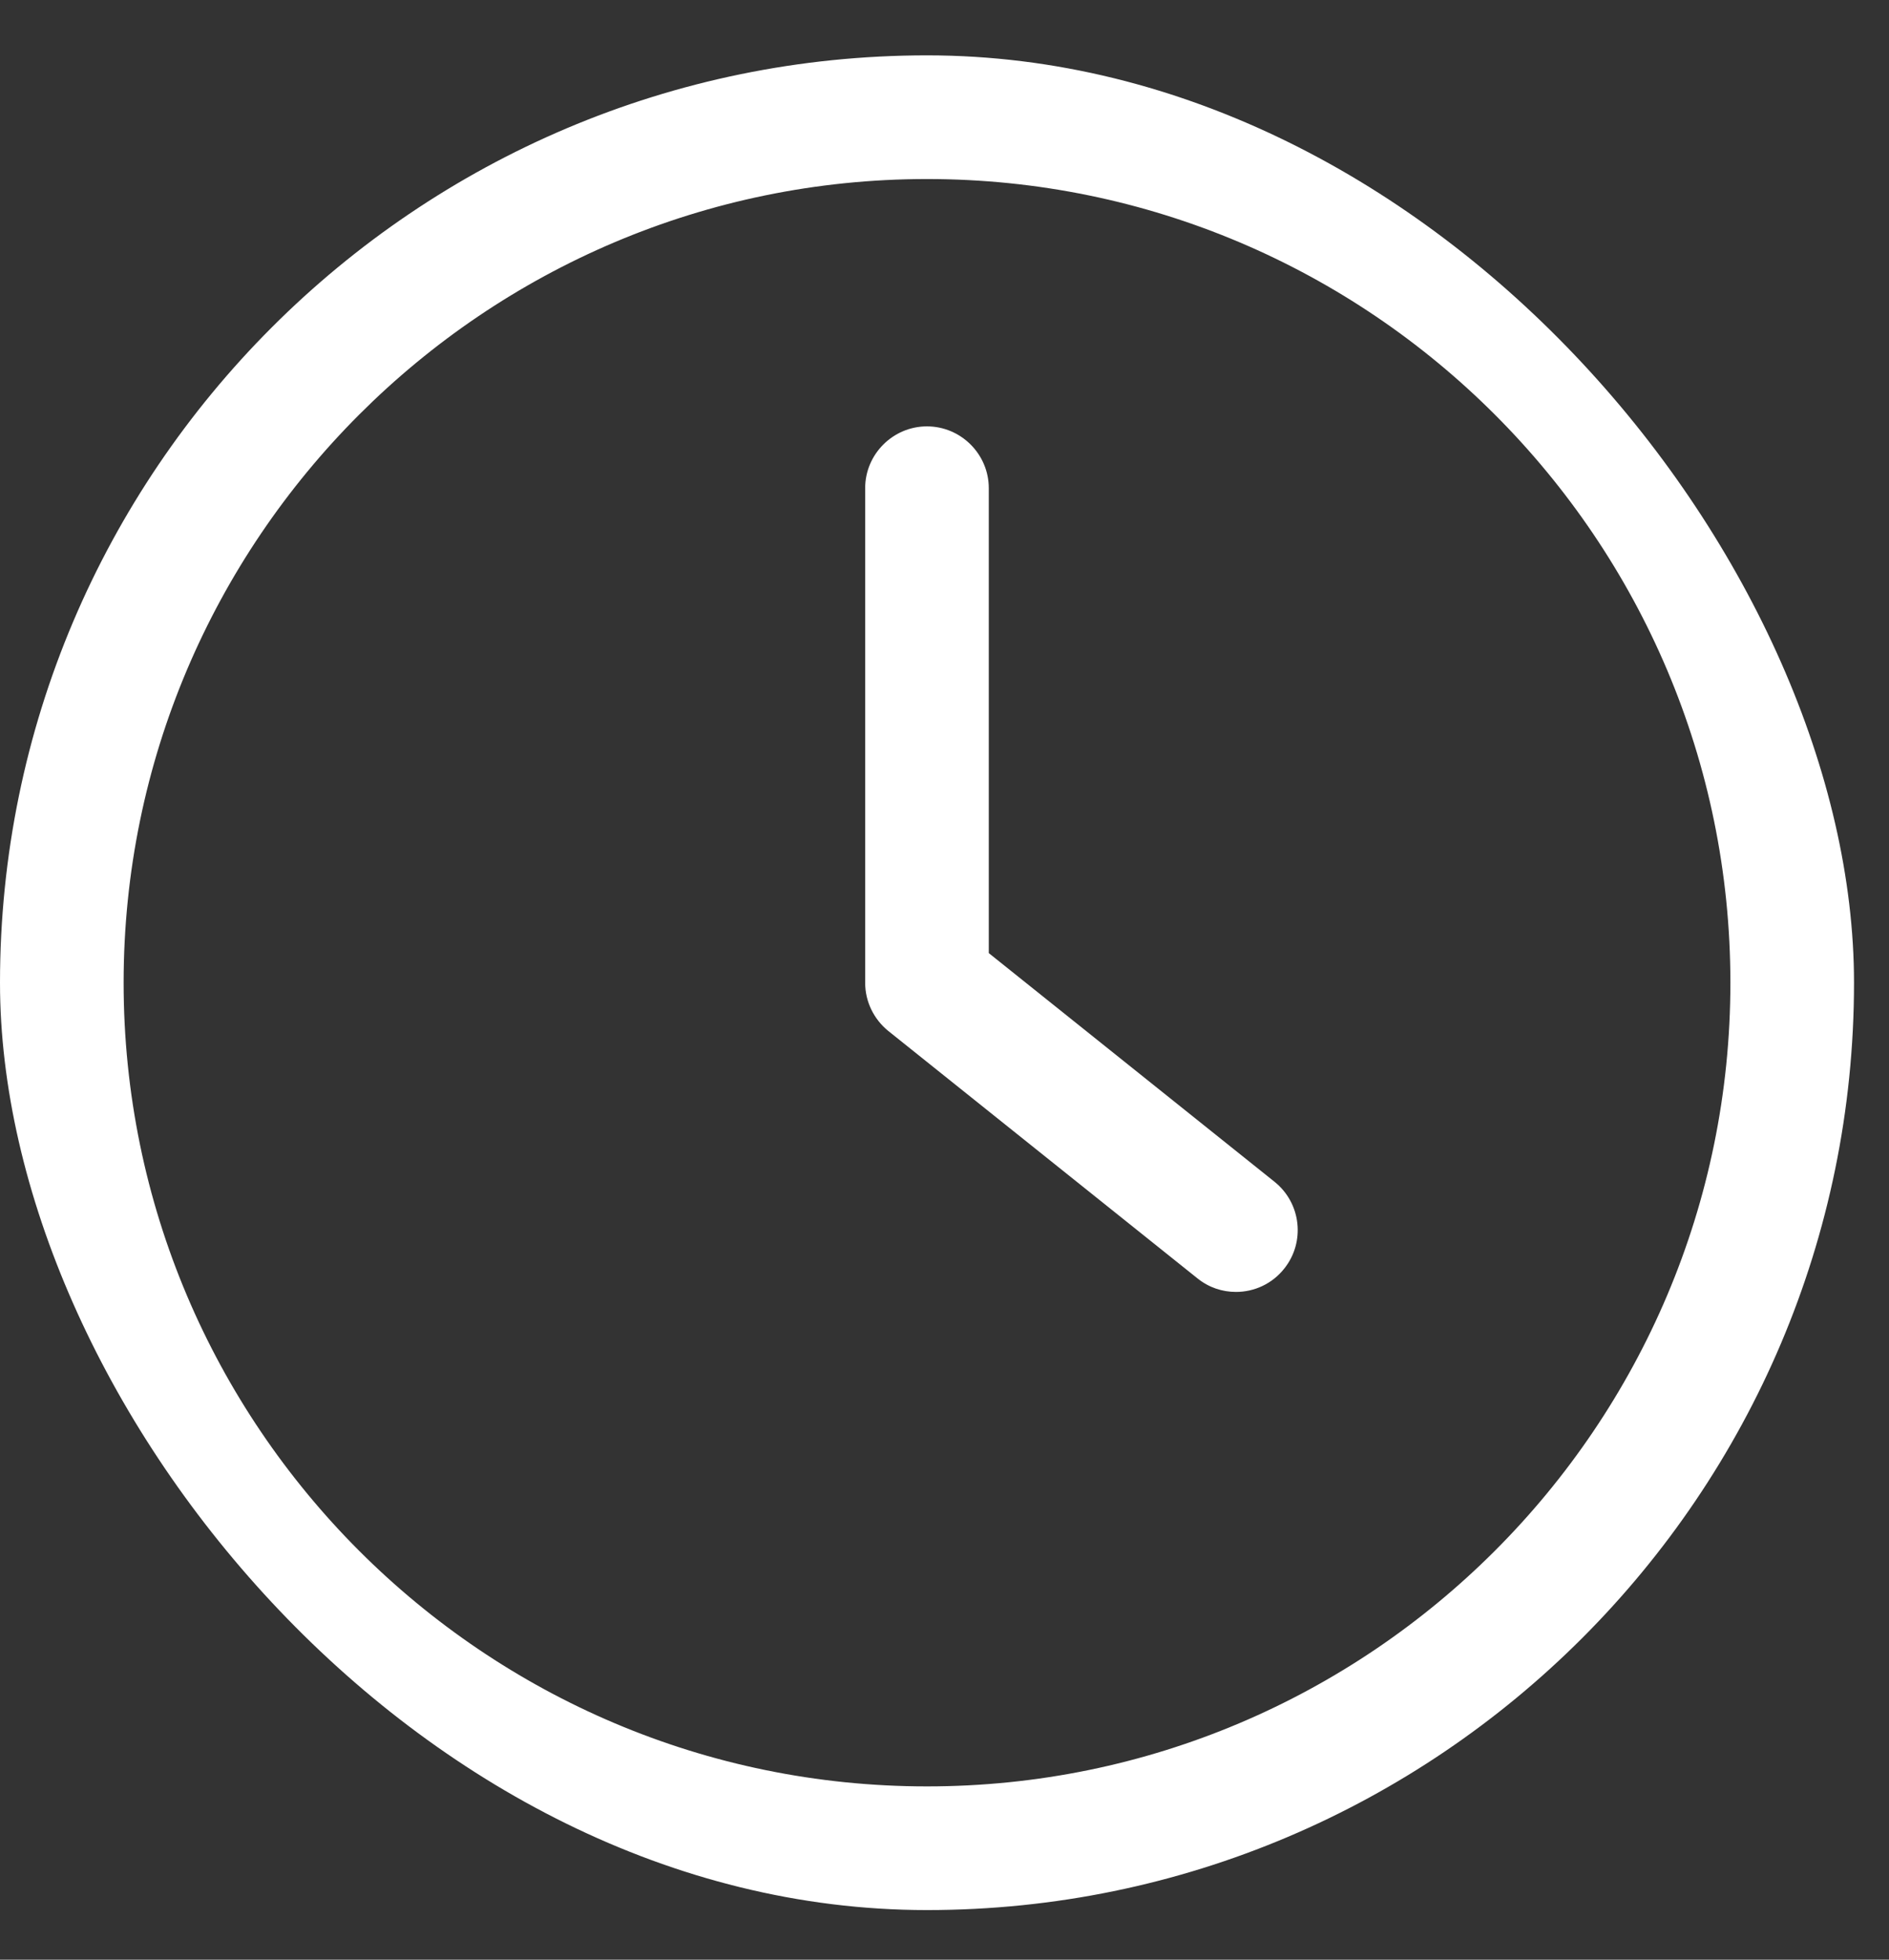 <svg width="27" height="28" viewBox="0 0 27 28" fill="none" xmlns="http://www.w3.org/2000/svg">
<rect x="0" y="0" width="27" height="28" fill="#333333" stroke="none"/>
<g clip-path="url(#clip0_1_6756)">
<path d="M13.25 27.291C20.555 27.291 26.5 21.346 26.5 14.041C26.5 6.736 20.555 0.791 13.25 0.791C5.945 0.791 0 6.736 0 14.041C0 21.346 5.945 27.291 13.25 27.291ZM13.25 2.558C19.584 2.558 24.733 7.707 24.733 14.041C24.733 20.375 19.584 25.524 13.25 25.524C6.916 25.524 1.767 20.375 1.767 14.041C1.767 7.707 6.917 2.558 13.25 2.558Z" fill="white"/>
<path d="M17.114 18.264C17.278 18.397 17.472 18.459 17.666 18.459C17.927 18.459 18.183 18.344 18.355 18.127C18.66 17.747 18.598 17.191 18.218 16.886L14.133 13.618V6.975C14.133 6.489 13.735 6.092 13.249 6.092C12.764 6.092 12.366 6.489 12.366 6.975V14.042C12.366 14.311 12.49 14.563 12.697 14.731L17.114 18.264Z" fill="white"/>
</g>
<defs>
<clipPath id="clip0_1_6756">
<rect y="0.791" width="26.5" height="26.5" rx="13.25" fill="white"/>
</clipPath>
</defs>
</svg>
